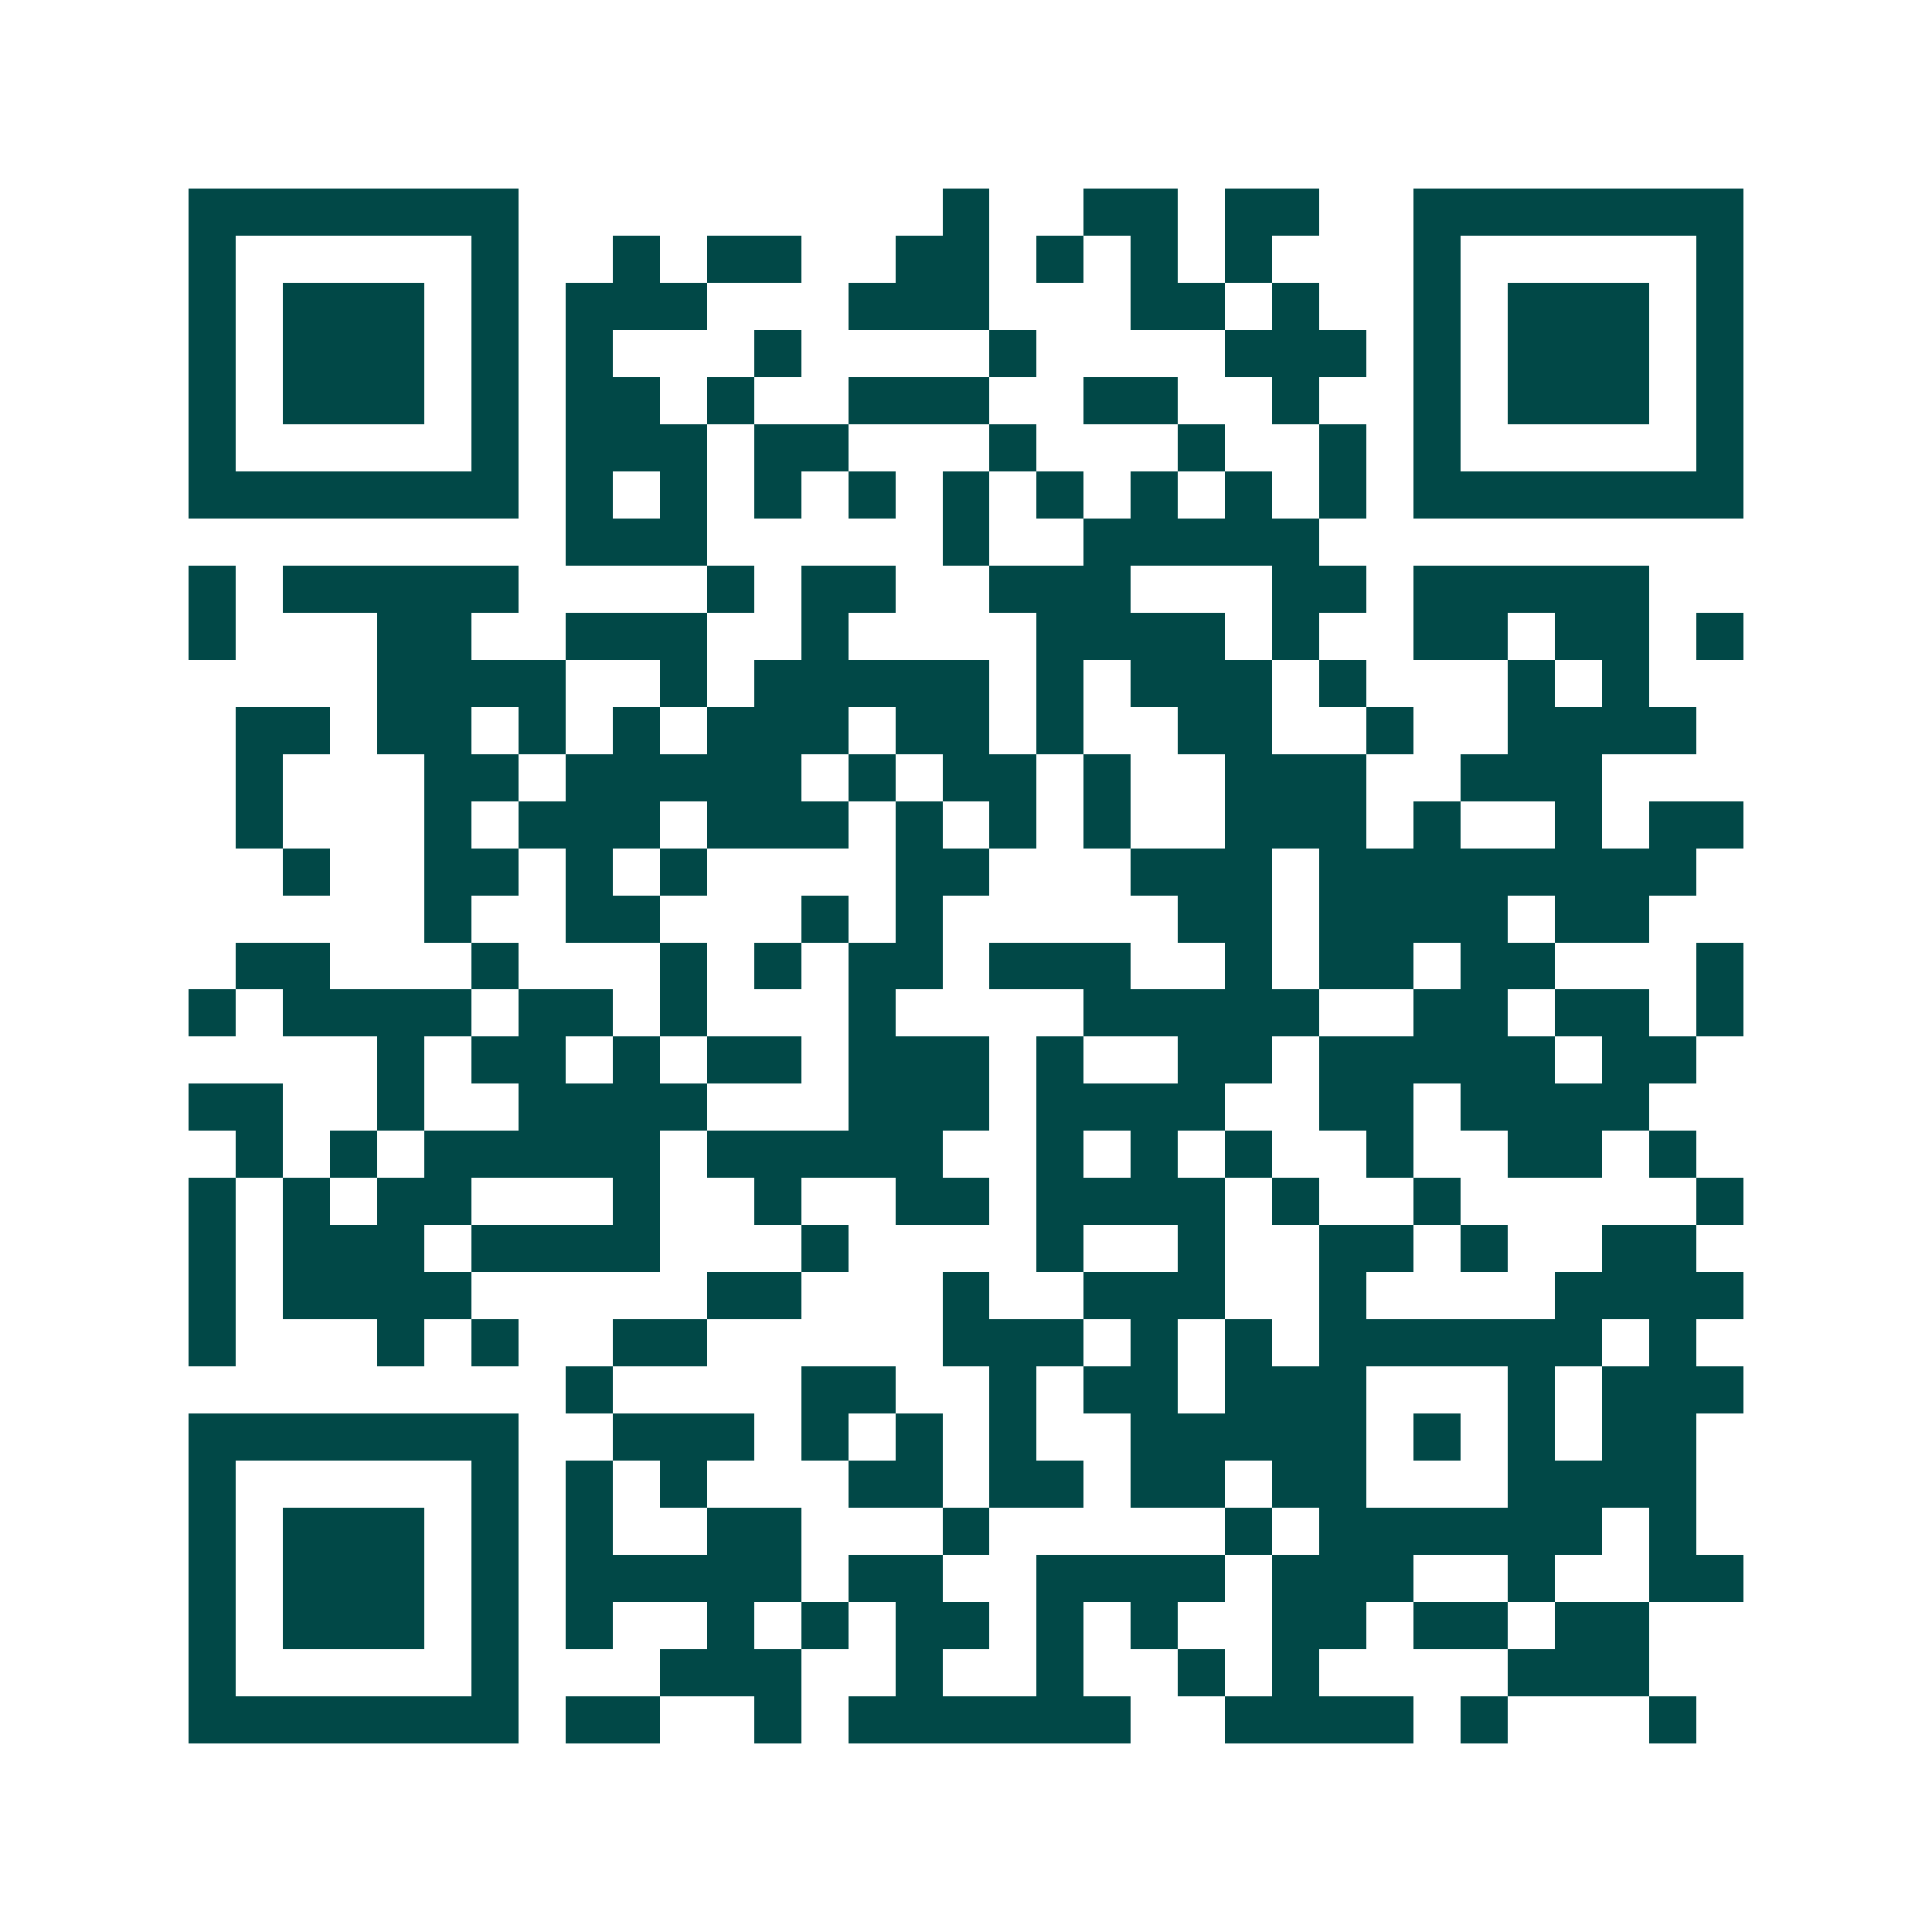 <svg xmlns="http://www.w3.org/2000/svg" width="200" height="200" viewBox="0 0 41 41" shape-rendering="crispEdges"><path fill="#ffffff" d="M0 0h41v41H0z"/><path stroke="#014847" d="M4 4.5h7m9 0h1m2 0h2m1 0h2m2 0h7M4 5.5h1m5 0h1m2 0h1m1 0h2m2 0h2m1 0h1m1 0h1m1 0h1m3 0h1m5 0h1M4 6.5h1m1 0h3m1 0h1m1 0h3m3 0h3m3 0h2m1 0h1m2 0h1m1 0h3m1 0h1M4 7.5h1m1 0h3m1 0h1m1 0h1m3 0h1m4 0h1m4 0h3m1 0h1m1 0h3m1 0h1M4 8.5h1m1 0h3m1 0h1m1 0h2m1 0h1m2 0h3m2 0h2m2 0h1m2 0h1m1 0h3m1 0h1M4 9.5h1m5 0h1m1 0h3m1 0h2m3 0h1m3 0h1m2 0h1m1 0h1m5 0h1M4 10.5h7m1 0h1m1 0h1m1 0h1m1 0h1m1 0h1m1 0h1m1 0h1m1 0h1m1 0h1m1 0h7M12 11.5h3m5 0h1m2 0h5M4 12.5h1m1 0h5m4 0h1m1 0h2m2 0h3m3 0h2m1 0h5M4 13.5h1m3 0h2m2 0h3m2 0h1m4 0h4m1 0h1m2 0h2m1 0h2m1 0h1M8 14.5h4m2 0h1m1 0h5m1 0h1m1 0h3m1 0h1m3 0h1m1 0h1M5 15.5h2m1 0h2m1 0h1m1 0h1m1 0h3m1 0h2m1 0h1m2 0h2m2 0h1m2 0h4M5 16.5h1m3 0h2m1 0h5m1 0h1m1 0h2m1 0h1m2 0h3m2 0h3M5 17.5h1m3 0h1m1 0h3m1 0h3m1 0h1m1 0h1m1 0h1m2 0h3m1 0h1m2 0h1m1 0h2M6 18.5h1m2 0h2m1 0h1m1 0h1m4 0h2m3 0h3m1 0h8M9 19.5h1m2 0h2m3 0h1m1 0h1m5 0h2m1 0h4m1 0h2M5 20.5h2m3 0h1m3 0h1m1 0h1m1 0h2m1 0h3m2 0h1m1 0h2m1 0h2m3 0h1M4 21.5h1m1 0h4m1 0h2m1 0h1m3 0h1m4 0h5m2 0h2m1 0h2m1 0h1M8 22.5h1m1 0h2m1 0h1m1 0h2m1 0h3m1 0h1m2 0h2m1 0h5m1 0h2M4 23.5h2m2 0h1m2 0h4m3 0h3m1 0h4m2 0h2m1 0h4M5 24.5h1m1 0h1m1 0h5m1 0h5m2 0h1m1 0h1m1 0h1m2 0h1m2 0h2m1 0h1M4 25.5h1m1 0h1m1 0h2m3 0h1m2 0h1m2 0h2m1 0h4m1 0h1m2 0h1m5 0h1M4 26.5h1m1 0h3m1 0h4m3 0h1m4 0h1m2 0h1m2 0h2m1 0h1m2 0h2M4 27.5h1m1 0h4m5 0h2m3 0h1m2 0h3m2 0h1m4 0h4M4 28.5h1m3 0h1m1 0h1m2 0h2m5 0h3m1 0h1m1 0h1m1 0h6m1 0h1M12 29.5h1m4 0h2m2 0h1m1 0h2m1 0h3m3 0h1m1 0h3M4 30.5h7m2 0h3m1 0h1m1 0h1m1 0h1m2 0h5m1 0h1m1 0h1m1 0h2M4 31.5h1m5 0h1m1 0h1m1 0h1m3 0h2m1 0h2m1 0h2m1 0h2m3 0h4M4 32.5h1m1 0h3m1 0h1m1 0h1m2 0h2m3 0h1m5 0h1m1 0h6m1 0h1M4 33.5h1m1 0h3m1 0h1m1 0h5m1 0h2m2 0h4m1 0h3m2 0h1m2 0h2M4 34.5h1m1 0h3m1 0h1m1 0h1m2 0h1m1 0h1m1 0h2m1 0h1m1 0h1m2 0h2m1 0h2m1 0h2M4 35.5h1m5 0h1m3 0h3m2 0h1m2 0h1m2 0h1m1 0h1m4 0h3M4 36.5h7m1 0h2m2 0h1m1 0h6m2 0h4m1 0h1m3 0h1"/></svg>
